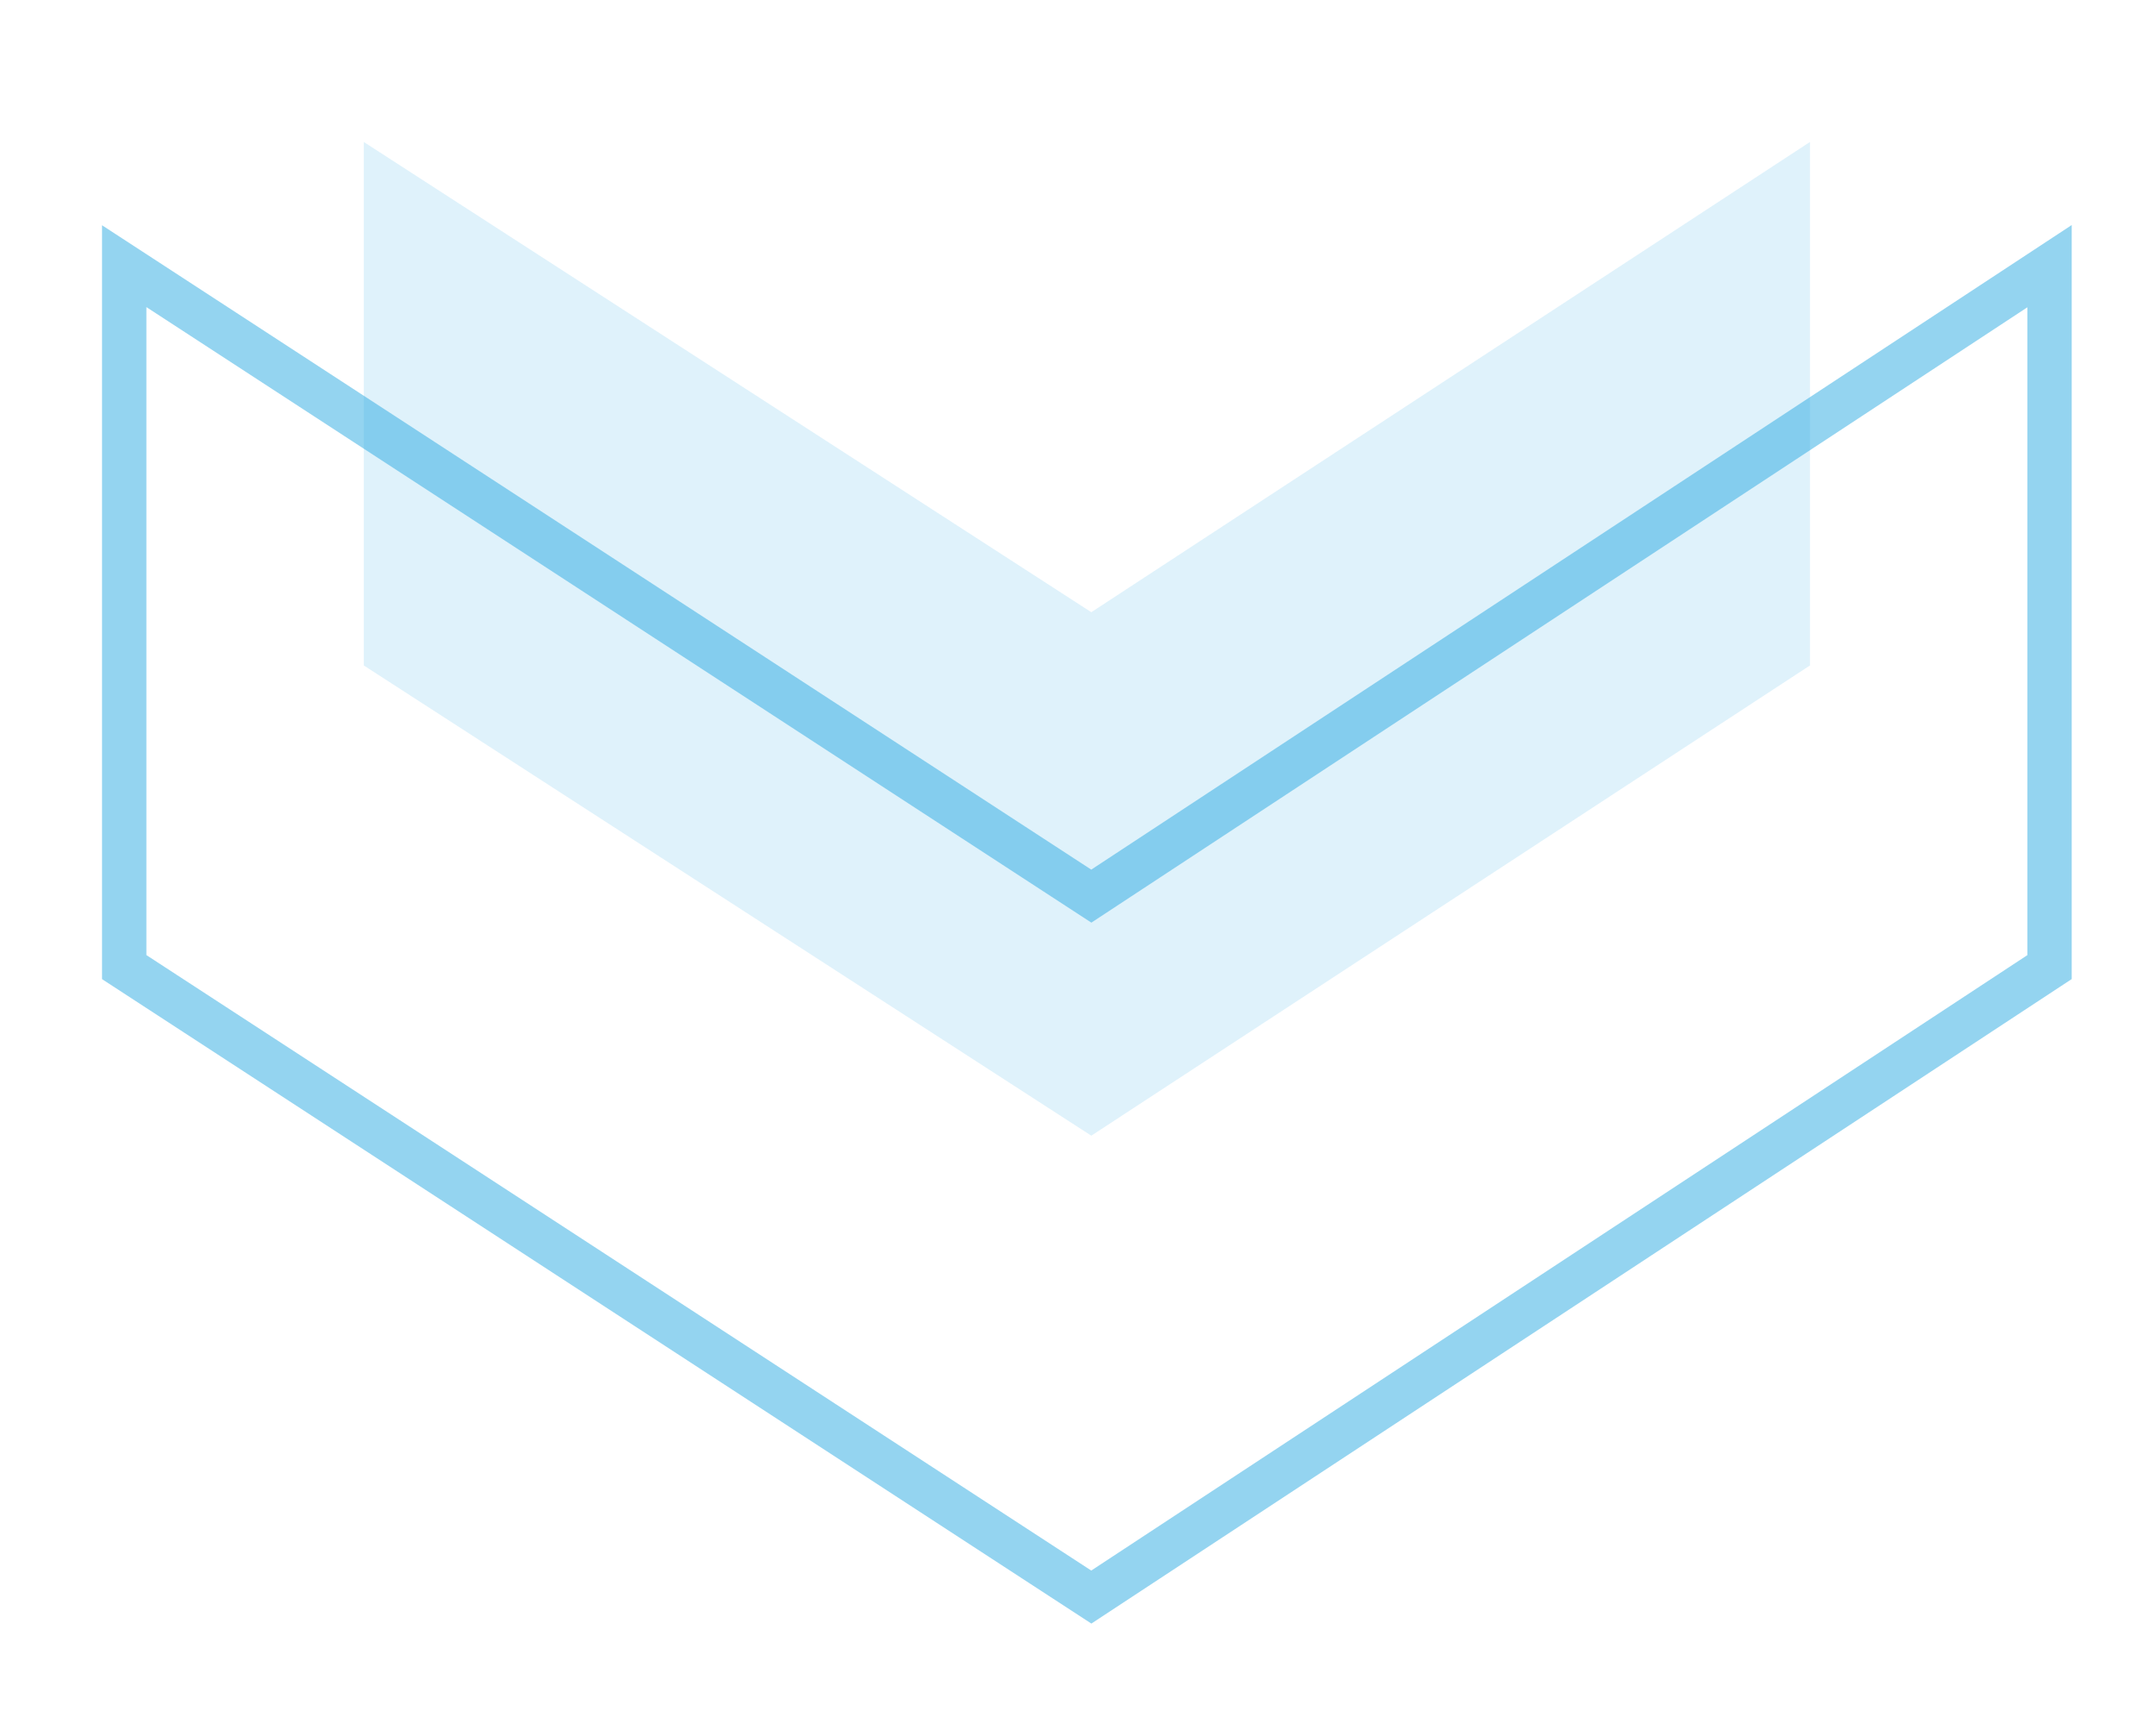 <?xml version="1.0" encoding="utf-8"?>
<!-- Generator: Adobe Illustrator 23.0.6, SVG Export Plug-In . SVG Version: 6.00 Build 0)  -->
<svg version="1.1" id="Layer_1" xmlns="http://www.w3.org/2000/svg" xmlns:xlink="http://www.w3.org/1999/xlink" x="0px" y="0px"
	 viewBox="0 0 24.3 19.5" style="enable-background:new 0 0 24.3 19.5;" xml:space="preserve">
<style type="text/css">
	.st0{opacity:0.5;fill:none;stroke:#2AAAE2;stroke-width:0.5;stroke-linecap:round;stroke-miterlimit:10;}
	.st1{opacity:0.15;fill:#2AAAE2;}
</style>
<polygon class="st0" points="1.4,3 1.4,10.9 12.3,18 23.1,10.9 23.1,3 12.3,10.1 "/>
<polygon class="st1" points="4.1,1.6 4.1,7.5 12.3,12.8 20.4,7.5 20.4,1.6 12.3,6.9 "/>
</svg>
